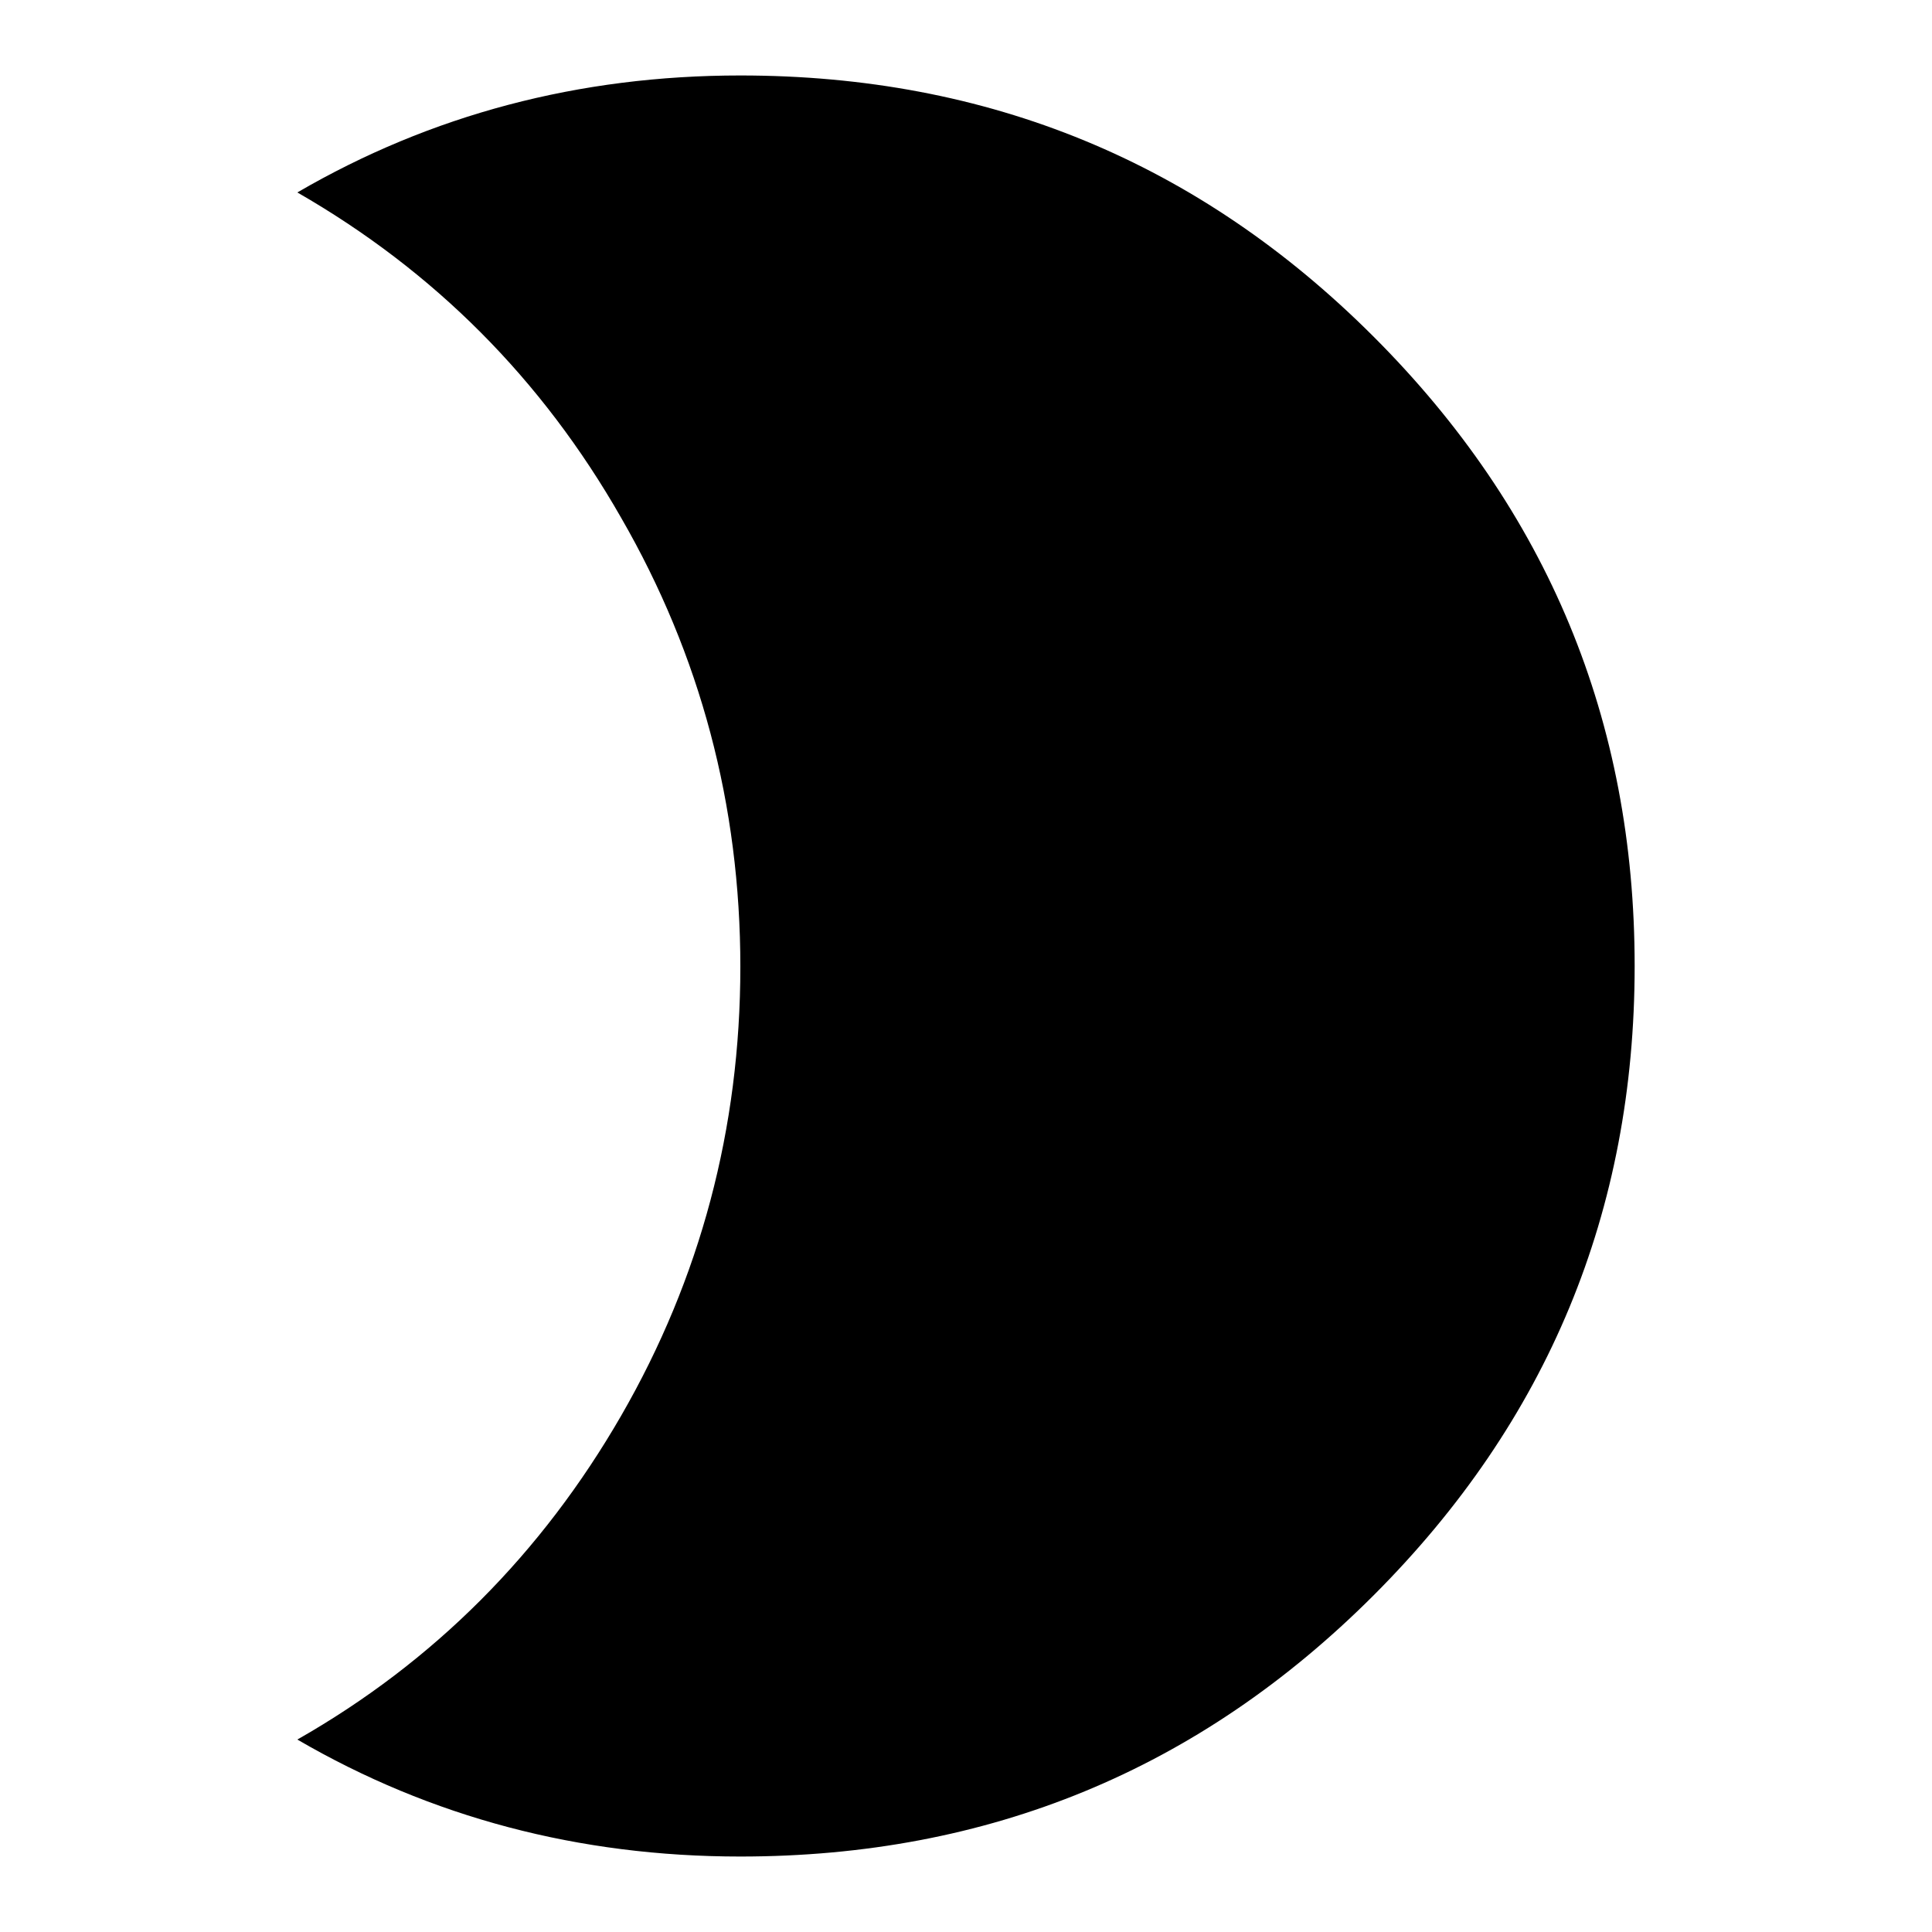 <?xml version="1.0" encoding="utf-8"?>
<!-- Svg Vector Icons : http://www.onlinewebfonts.com/icon -->
<!DOCTYPE svg PUBLIC "-//W3C//DTD SVG 1.1//EN" "http://www.w3.org/Graphics/SVG/1.1/DTD/svg11.dtd">
<svg version="1.1" xmlns="http://www.w3.org/2000/svg" xmlns:xlink="http://www.w3.org/1999/xlink" x="0px" y="0px" viewBox="0 0 256 256" enable-background="new 0 0 256 256" xml:space="preserve">
<g> <path fill="#000000" d="M98.1,10c32.9,0,60.8,11.5,83.9,34.6c23.1,23.1,34.6,50.9,34.6,83.4s-11.5,60.3-34.6,83.4 C158.9,234.5,131,246,98.1,246c-21.4,0-41-5.2-58.7-15.5c18.1-10.3,32.4-24.7,42.9-42.9s15.8-38.1,15.8-59.5 c0-21.4-5.3-41.3-15.8-59.5C71.8,50.2,57.5,35.9,39.4,25.5C57.1,15.2,76.7,10,98.1,10z"/></g>
</svg>